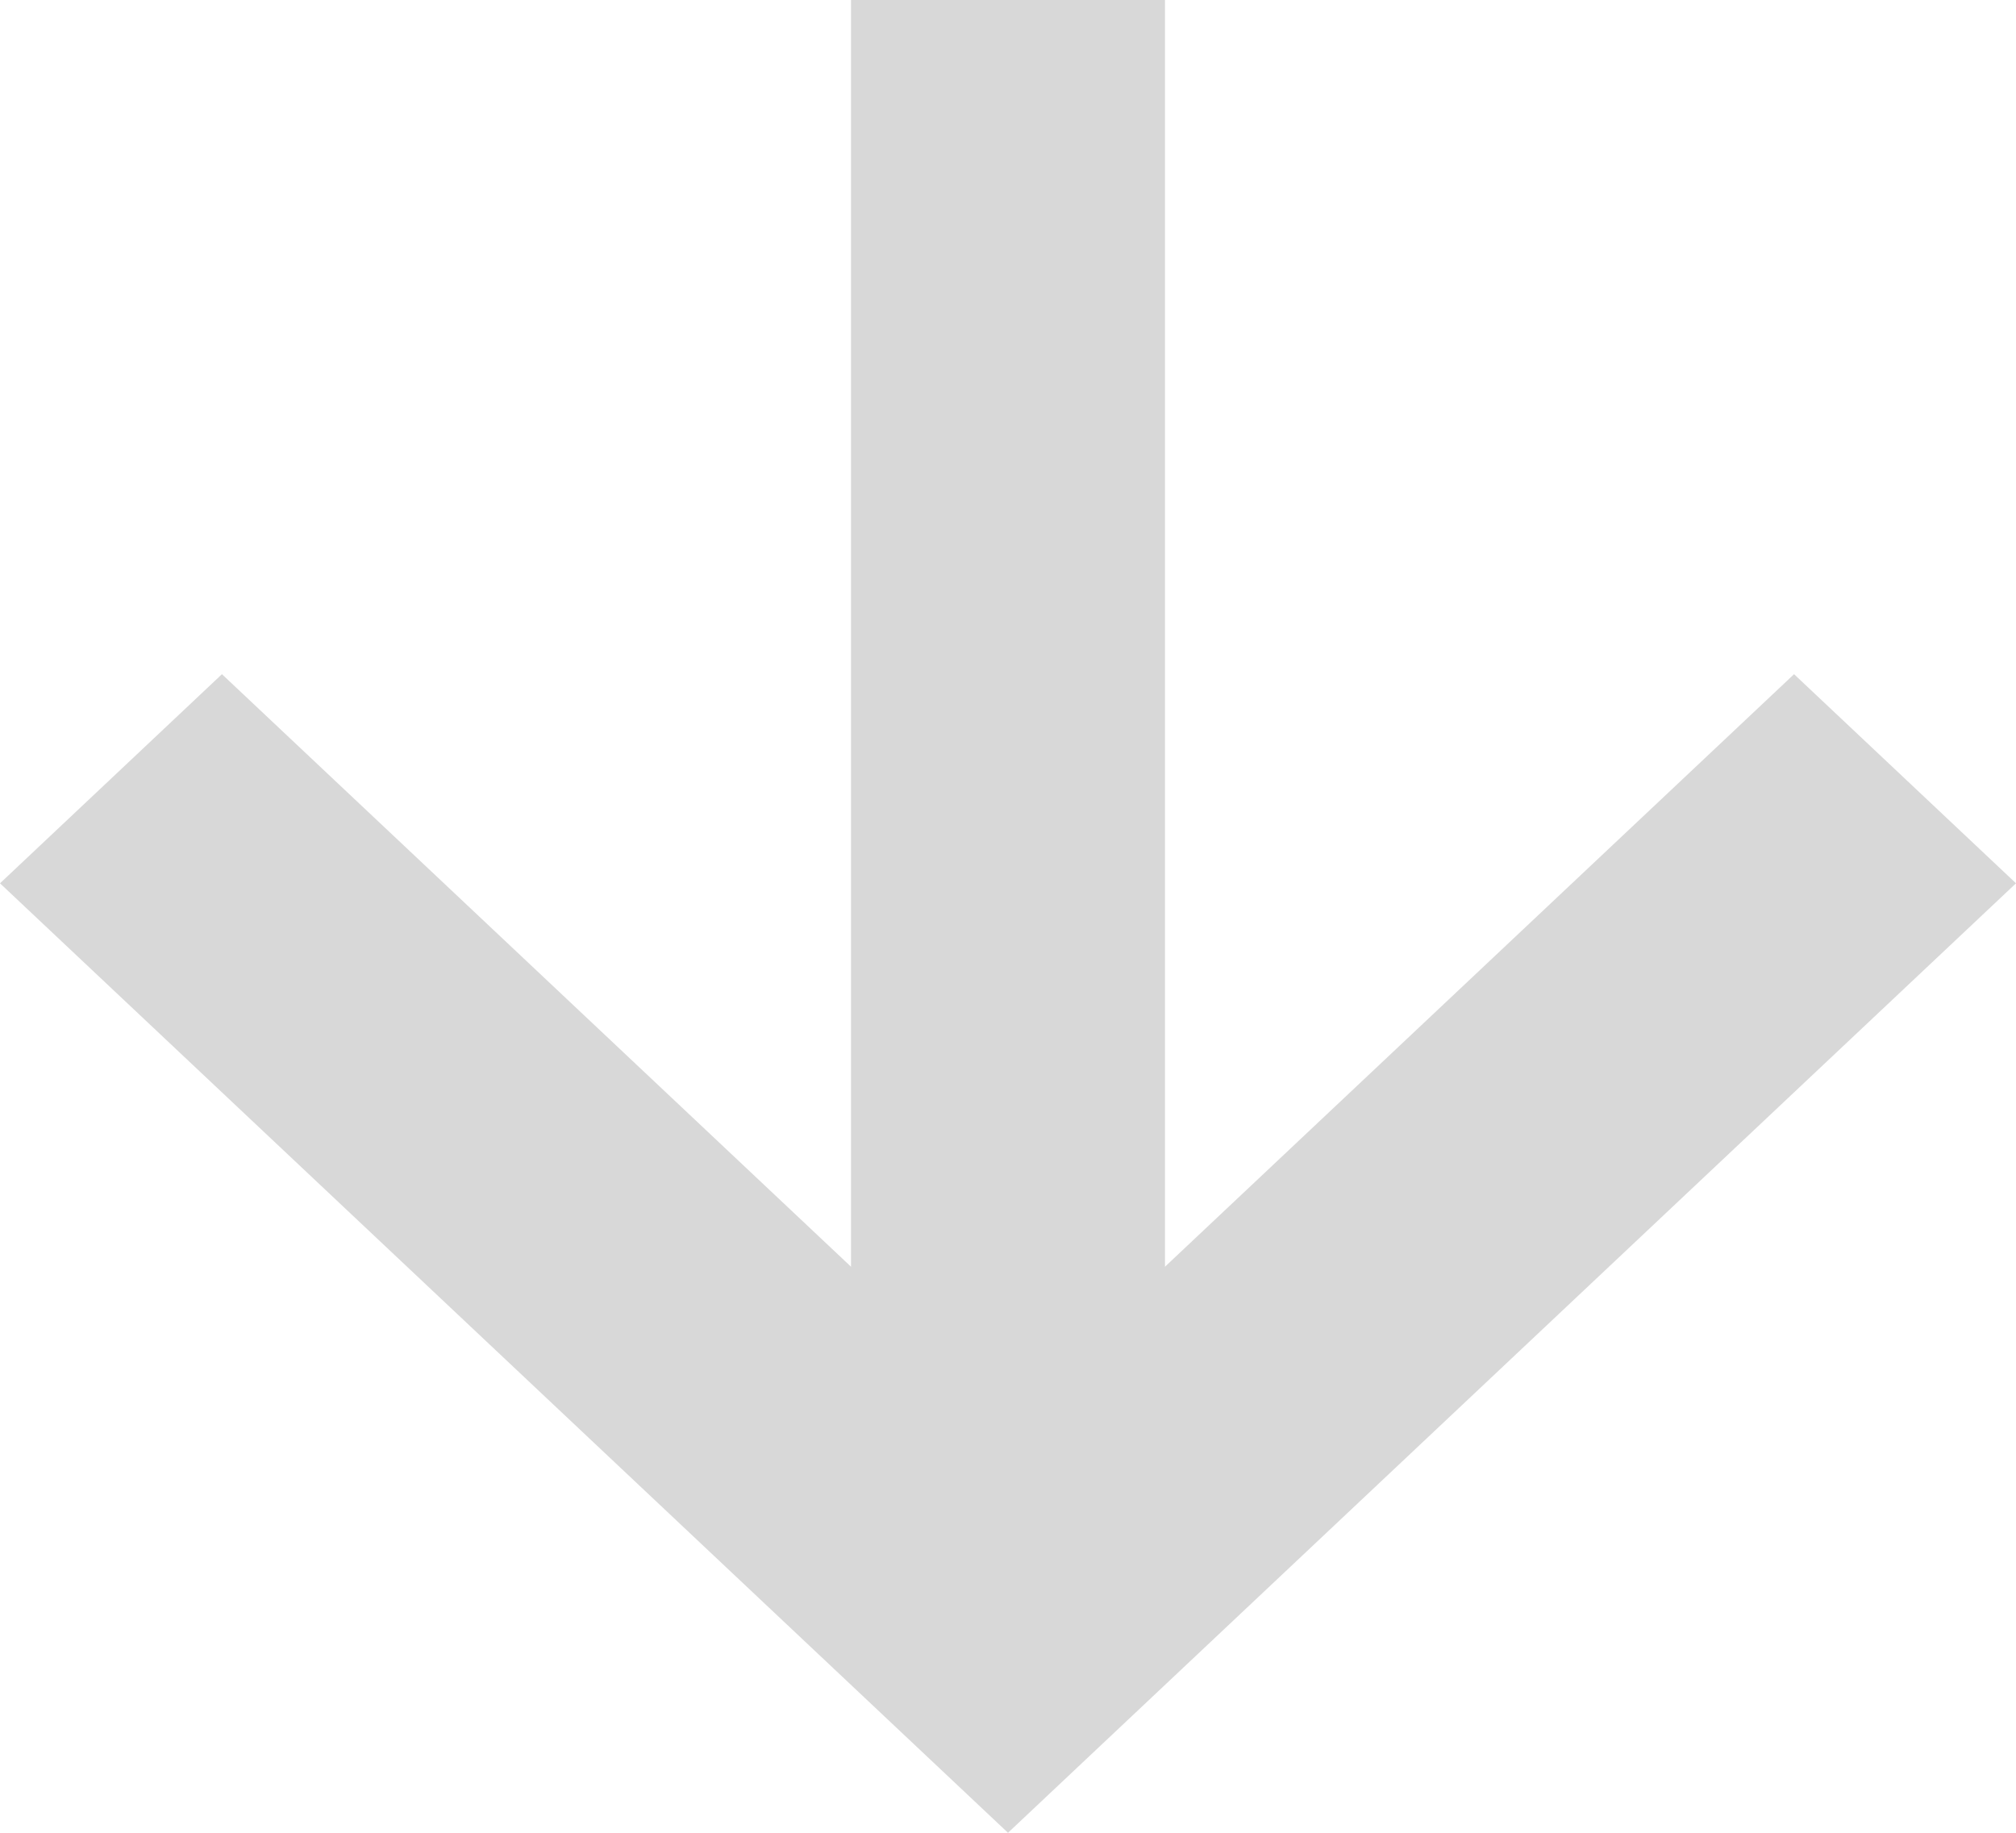 <svg width="22" height="20" viewBox="0 0 22 20" fill="none" xmlns="http://www.w3.org/2000/svg">
<path fill-rule="evenodd" clip-rule="evenodd" d="M19.578 7.357L12.713 13.823L12.713 0L9.287 0L9.287 13.823L2.422 7.357L0 9.639L11 20L22 9.639L19.578 7.357Z" fill="#D8D8D8"/>
</svg>
